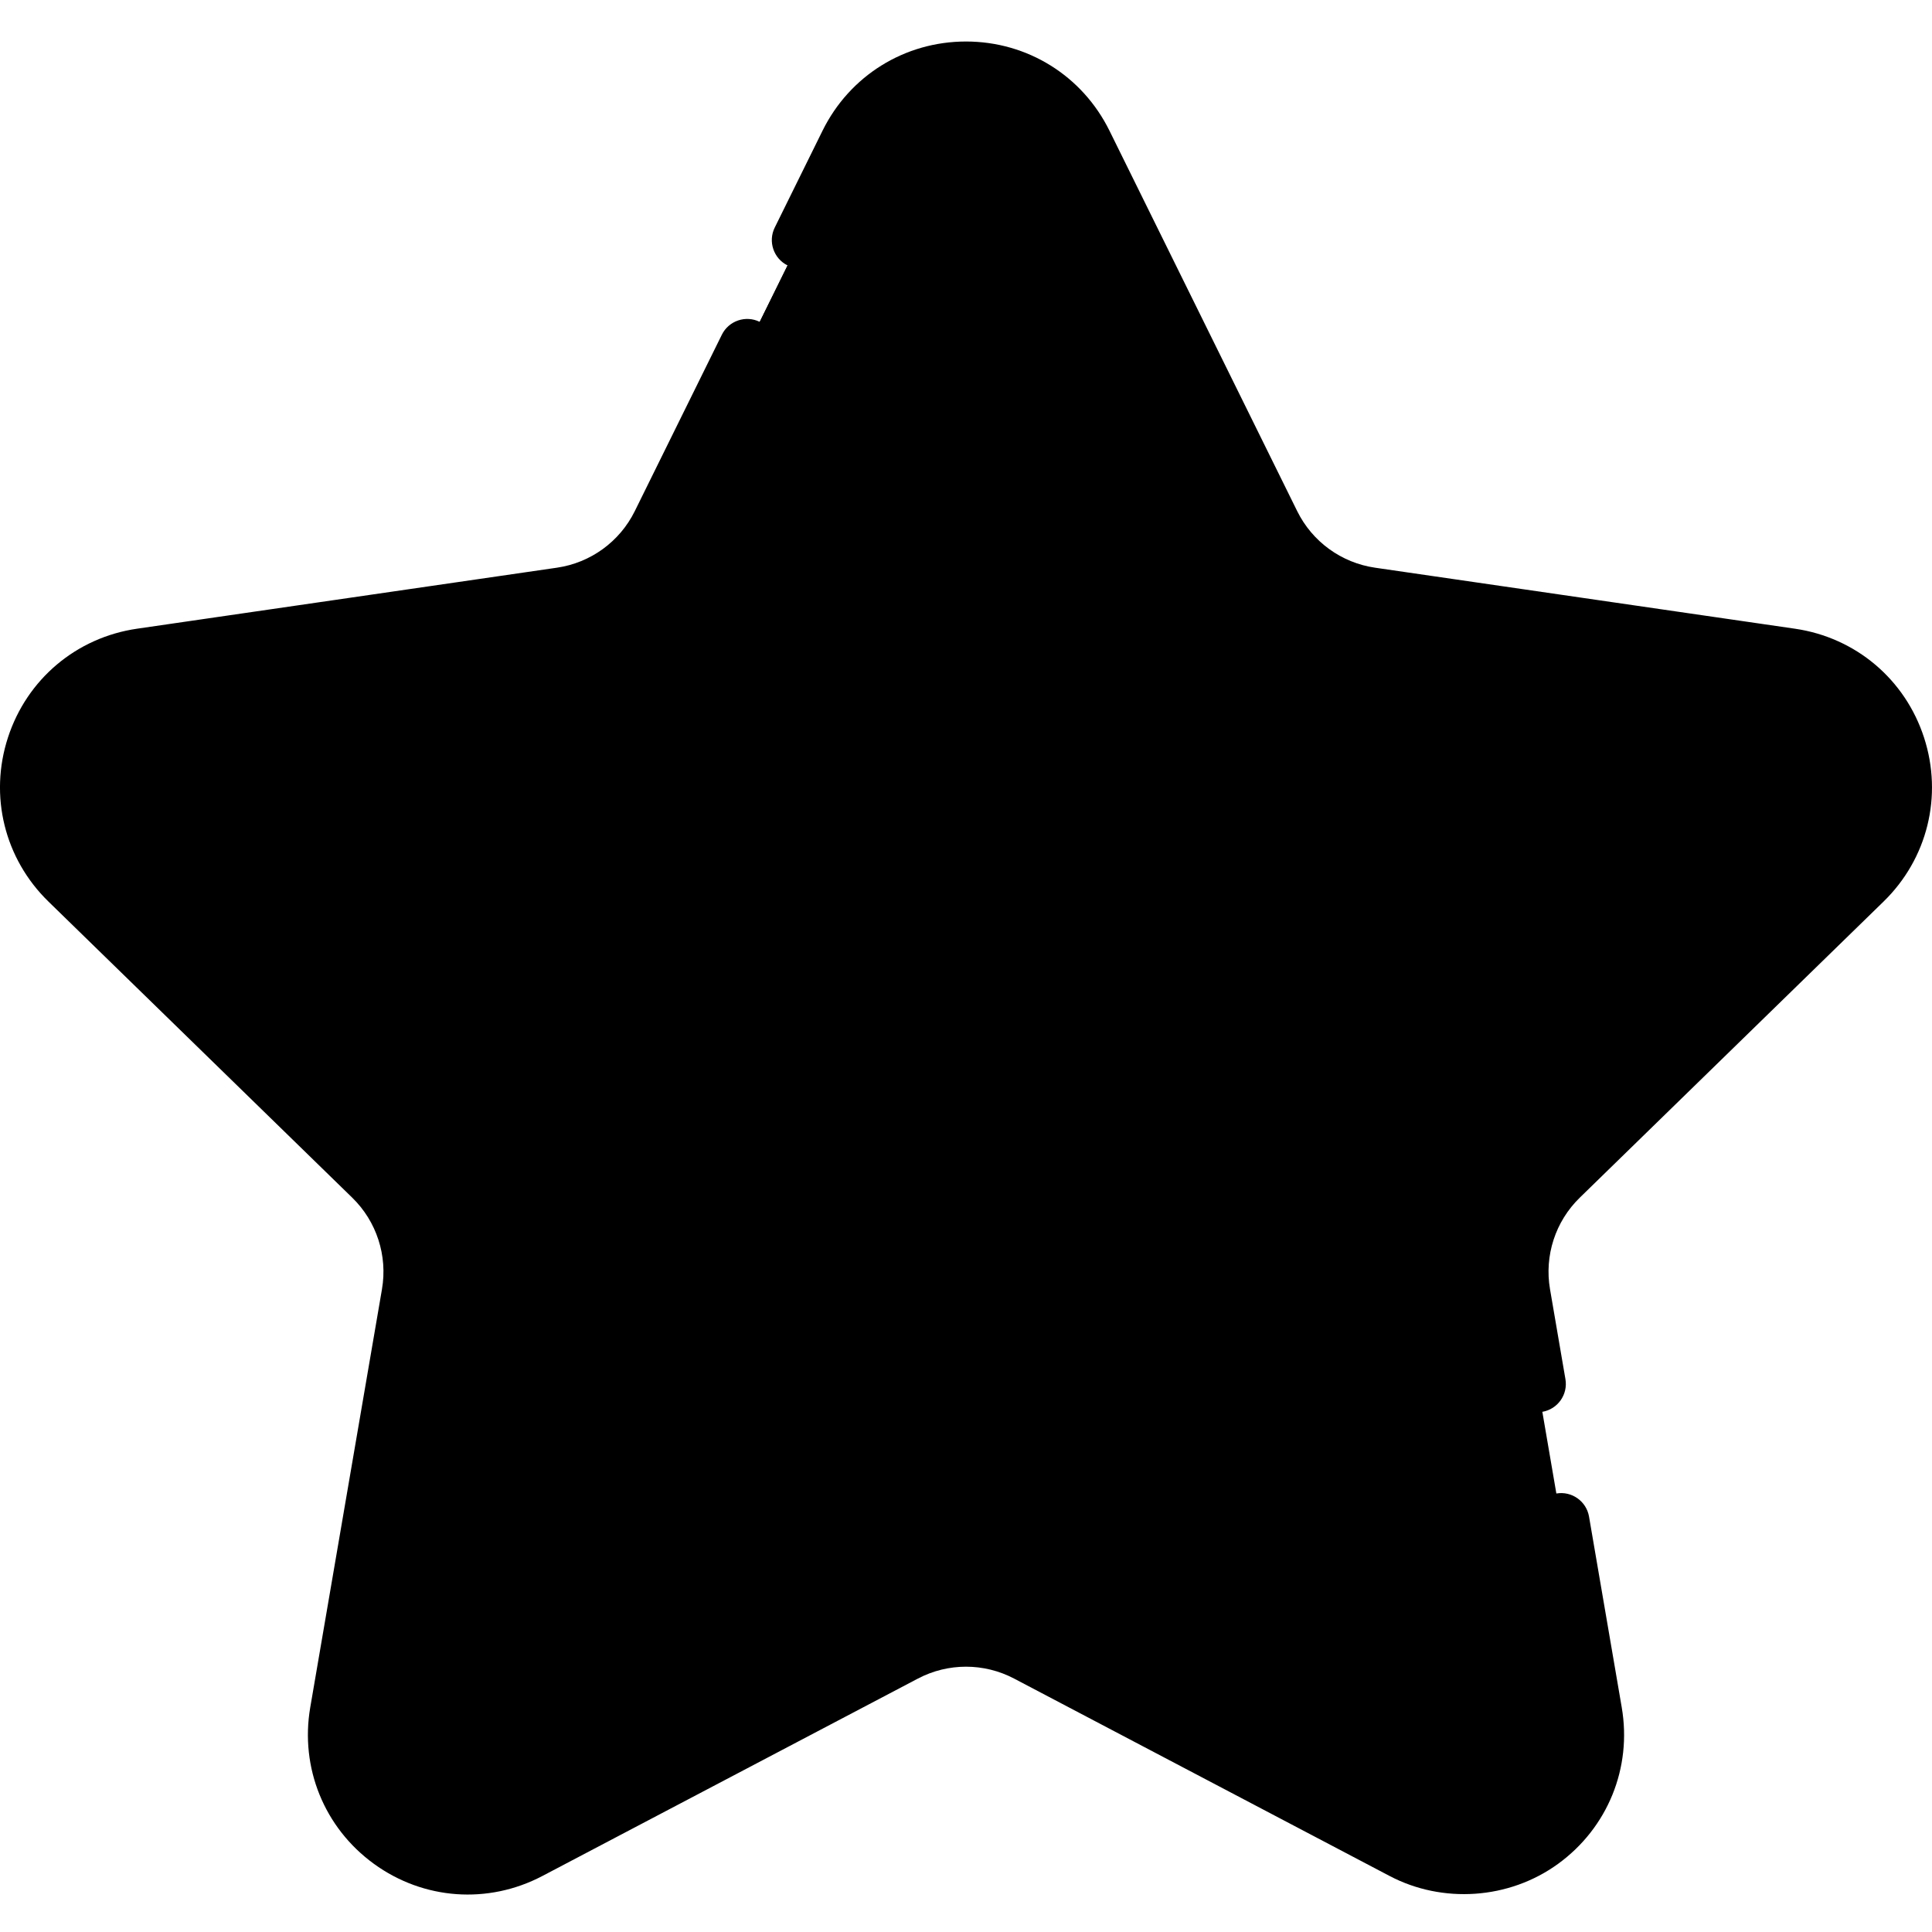 <svg height="512pt" viewBox="0 -11 512 512" width="512pt" xmlns="http://www.w3.org/2000/svg"><path d="m493.93 222.535c20.711-20.188 9.281-55.359-19.336-59.516l-111.27-16.168c-11.367-1.652-21.191-8.793-26.273-19.09l-49.762-100.828c-12.801-25.934-49.781-25.934-62.578 0l-49.762 100.828c-5.082 10.297-14.906 17.438-26.273 19.09l-111.27 16.168c-28.621 4.156-40.047 39.328-19.34 59.516l80.52 78.484c8.223 8.016 11.973 19.562 10.035 30.883l-19.008 110.82c-4.891 28.504 25.027 50.242 50.625 36.781l99.523-52.32c10.164-5.344 22.309-5.344 32.473 0l99.523 52.32c25.598 13.457 55.516-8.277 50.629-36.781l-19.008-110.82c-1.941-11.316 1.812-22.867 10.035-30.883zm0 0" fill="hsl(325, 89.3%, 62.7%)"/><path d="m129.613 452.723 19.008-110.82c1.941-11.32-1.812-22.867-10.035-30.883l-80.516-78.484c-20.711-20.188-9.281-55.359 19.336-59.516l111.27-16.168c11.367-1.652 21.191-8.789 26.273-19.09l49.762-100.828c4.094-8.293 10.664-13.918 18.121-16.906-15.414-18.762-46.586-16.465-58.121 6.906l-49.762 100.828c-5.082 10.301-14.906 17.438-26.273 19.09l-111.27 16.168c-28.621 4.156-40.047 39.328-19.34 59.516l80.52 78.484c8.223 8.016 11.973 19.562 10.035 30.883l-19.008 110.82c-4.695 27.367 22.695 48.477 47.547 38.207-6.164-7.34-9.422-17.27-7.547-28.207zm0 0" fill="hsl(305, 95.1%, 66.5%)"/><path d="m159.281 222.168v16.148c0 4.145 3.355 7.5 7.5 7.5 4.141 0 7.5-3.355 7.5-7.5v-16.148c0-4.141-3.359-7.5-7.5-7.5-4.145 0-7.5 3.359-7.5 7.5zm0 0"/><path d="m352.719 238.316v-16.148c0-4.141-3.359-7.5-7.5-7.5s-7.5 3.359-7.5 7.5v16.148c0 4.145 3.359 7.5 7.5 7.5s7.5-3.355 7.5-7.5zm0 0"/><path d="m256 254.438c10.746 0 20.832-4.484 27.668-12.309 2.727-3.117 2.406-7.855-.711-10.582-3.117-2.727-7.855-2.41-10.582.711-3.988 4.562-9.957 7.18-16.375 7.18s-12.387-2.617-16.375-7.18c-2.723-3.117-7.461-3.438-10.582-.711-3.117 2.727-3.438 7.465-.711 10.582 6.836 7.824 16.922 12.309 27.668 12.309zm0 0"/><path d="m101.227 330.648-19.008 110.824c-2.746 16.02 3.715 31.906 16.867 41.461 13.148 9.555 30.254 10.789 44.645 3.227l99.523-52.32c7.98-4.199 17.512-4.199 25.492 0 0 0 99.52 52.32 99.523 52.32 13.945 7.332 31.559 6.281 44.645-3.227 13.148-9.555 19.613-25.441 16.863-41.461l-8.668-50.555c-.703-4.082-4.574-6.824-8.66-6.125-4.086.703-6.824 4.578-6.125 8.66l8.668 50.555c1.805 10.508-2.27 20.523-10.895 26.789-8.625 6.27-19.41 7.047-28.848 2.086l-99.523-52.32c-12.352-6.496-27.102-6.496-39.453 0l-99.523 52.32c-9.438 4.961-20.223 4.184-28.848-2.086-8.625-6.266-12.699-16.281-10.898-26.789l19.008-110.82c2.359-13.754-2.199-27.781-12.191-37.523l-80.516-78.484c-7.633-7.441-10.227-17.938-6.934-28.078 3.297-10.141 11.562-17.109 22.113-18.645l111.273-16.168c13.809-2.008 25.742-10.676 31.918-23.191l23.074-46.75c1.832-3.715.309-8.211-3.406-10.047-3.719-1.832-8.211-.309-10.047 3.406l-23.074 46.754c-3.988 8.082-11.699 13.688-20.625 14.984l-111.27 16.168c-16.086 2.336-29.199 13.391-34.223 28.852-5.023 15.457-.91 32.109 10.727 43.453l80.52 78.484c6.457 6.297 9.402 15.359 7.875 24.246zm0 0"/><path d="m475.672 155.613-111.273-16.168c-8.922-1.297-16.633-6.898-20.625-14.984l-49.758-100.832c-7.195-14.574-21.762-23.629-38.016-23.629s-30.82 9.055-38.016 23.629l-12.668 25.672c-1.832 3.711-.309 8.211 3.406 10.043s8.211.309 10.047-3.406l12.668-25.668c4.719-9.562 13.898-15.27 24.562-15.27s19.844 5.707 24.562 15.27l49.762 100.828c6.18 12.516 18.109 21.184 31.918 23.191l111.273 16.168c10.551 1.535 18.816 8.504 22.113 18.645 3.293 10.141.703 20.637-6.934 28.078l-80.516 78.484c-9.992 9.742-14.551 23.77-12.191 37.523 0 0 4.078 23.789 4.086 23.836.691 4.012 4.66 6.812 8.66 6.125 4.086-.699 6.824-4.578 6.125-8.66l-4.086-23.836c-1.527-8.887 1.418-17.953 7.875-24.246l80.52-78.484c11.637-11.344 15.75-27.996 10.727-43.457-5.023-15.461-18.137-26.516-34.223-28.852zm0 0"/></svg>